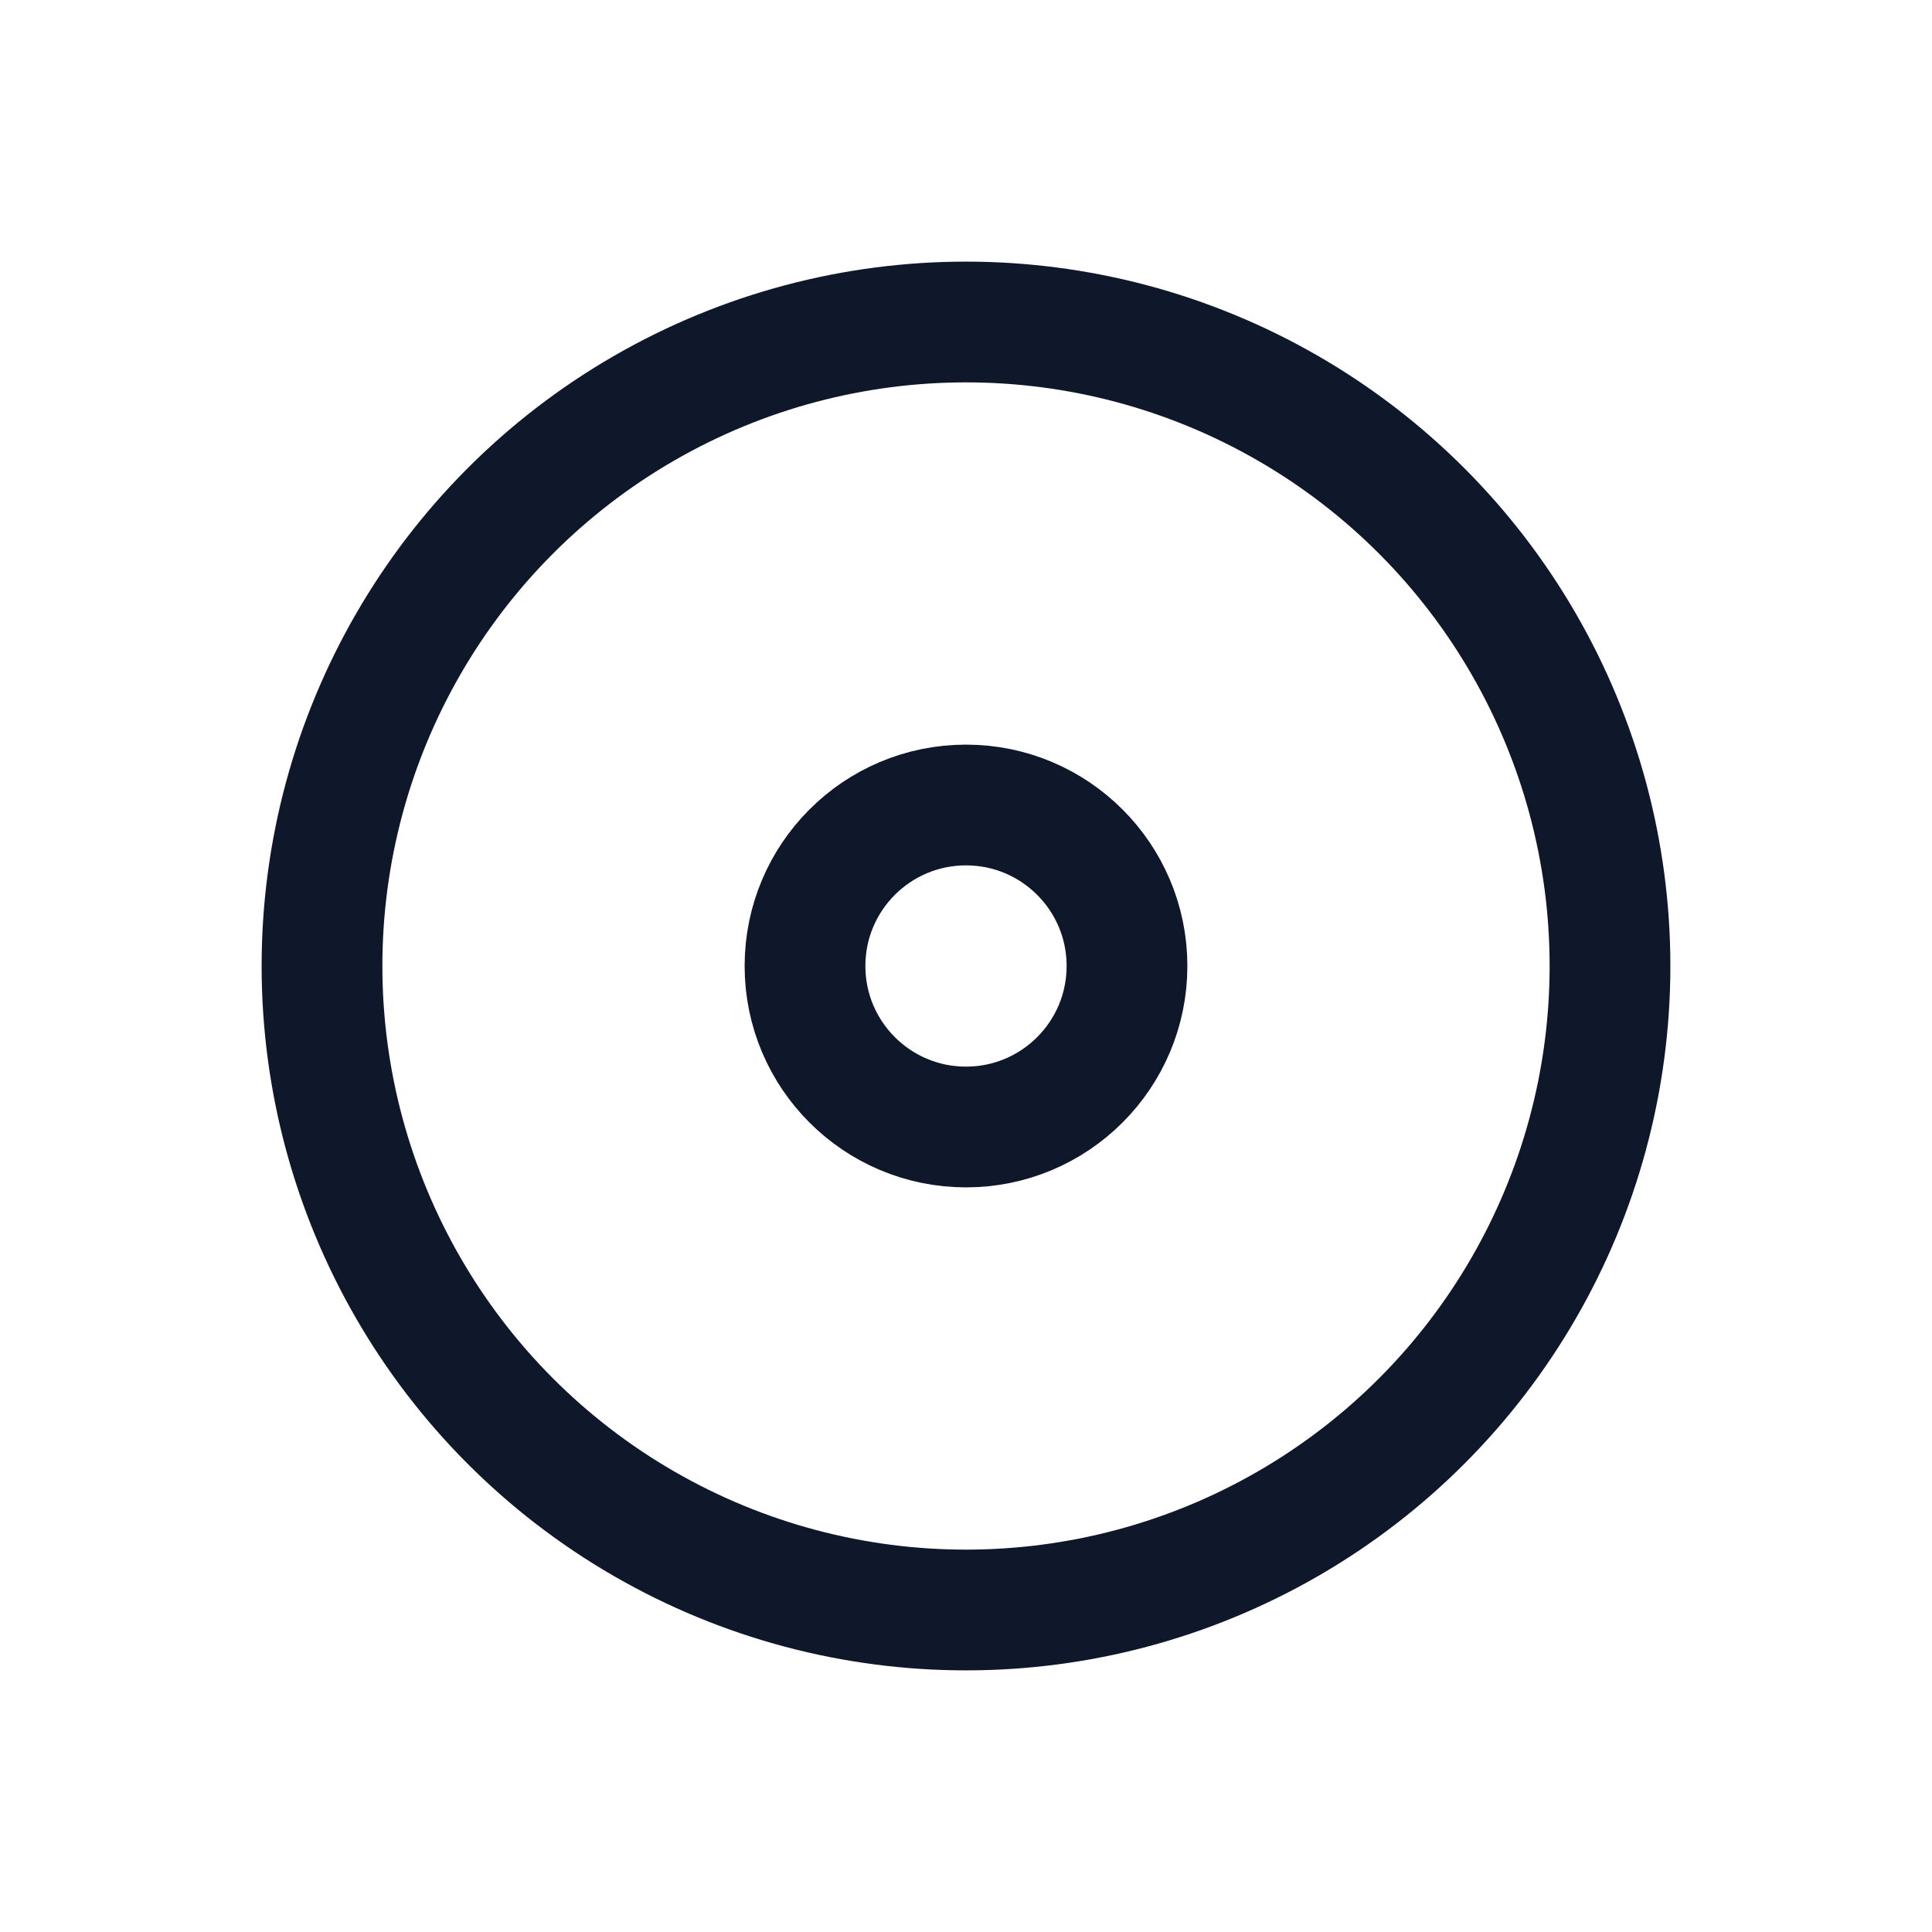 <svg xmlns="http://www.w3.org/2000/svg" width="400" height="400" viewBox="0 0 24 24" fill="none" stroke="#0f172a" stroke-width="1.5" stroke-linecap="round" stroke-linejoin="round"><circle cx="12" cy="12" r="8"/><circle cx="12" cy="12" r="2"/></svg>


